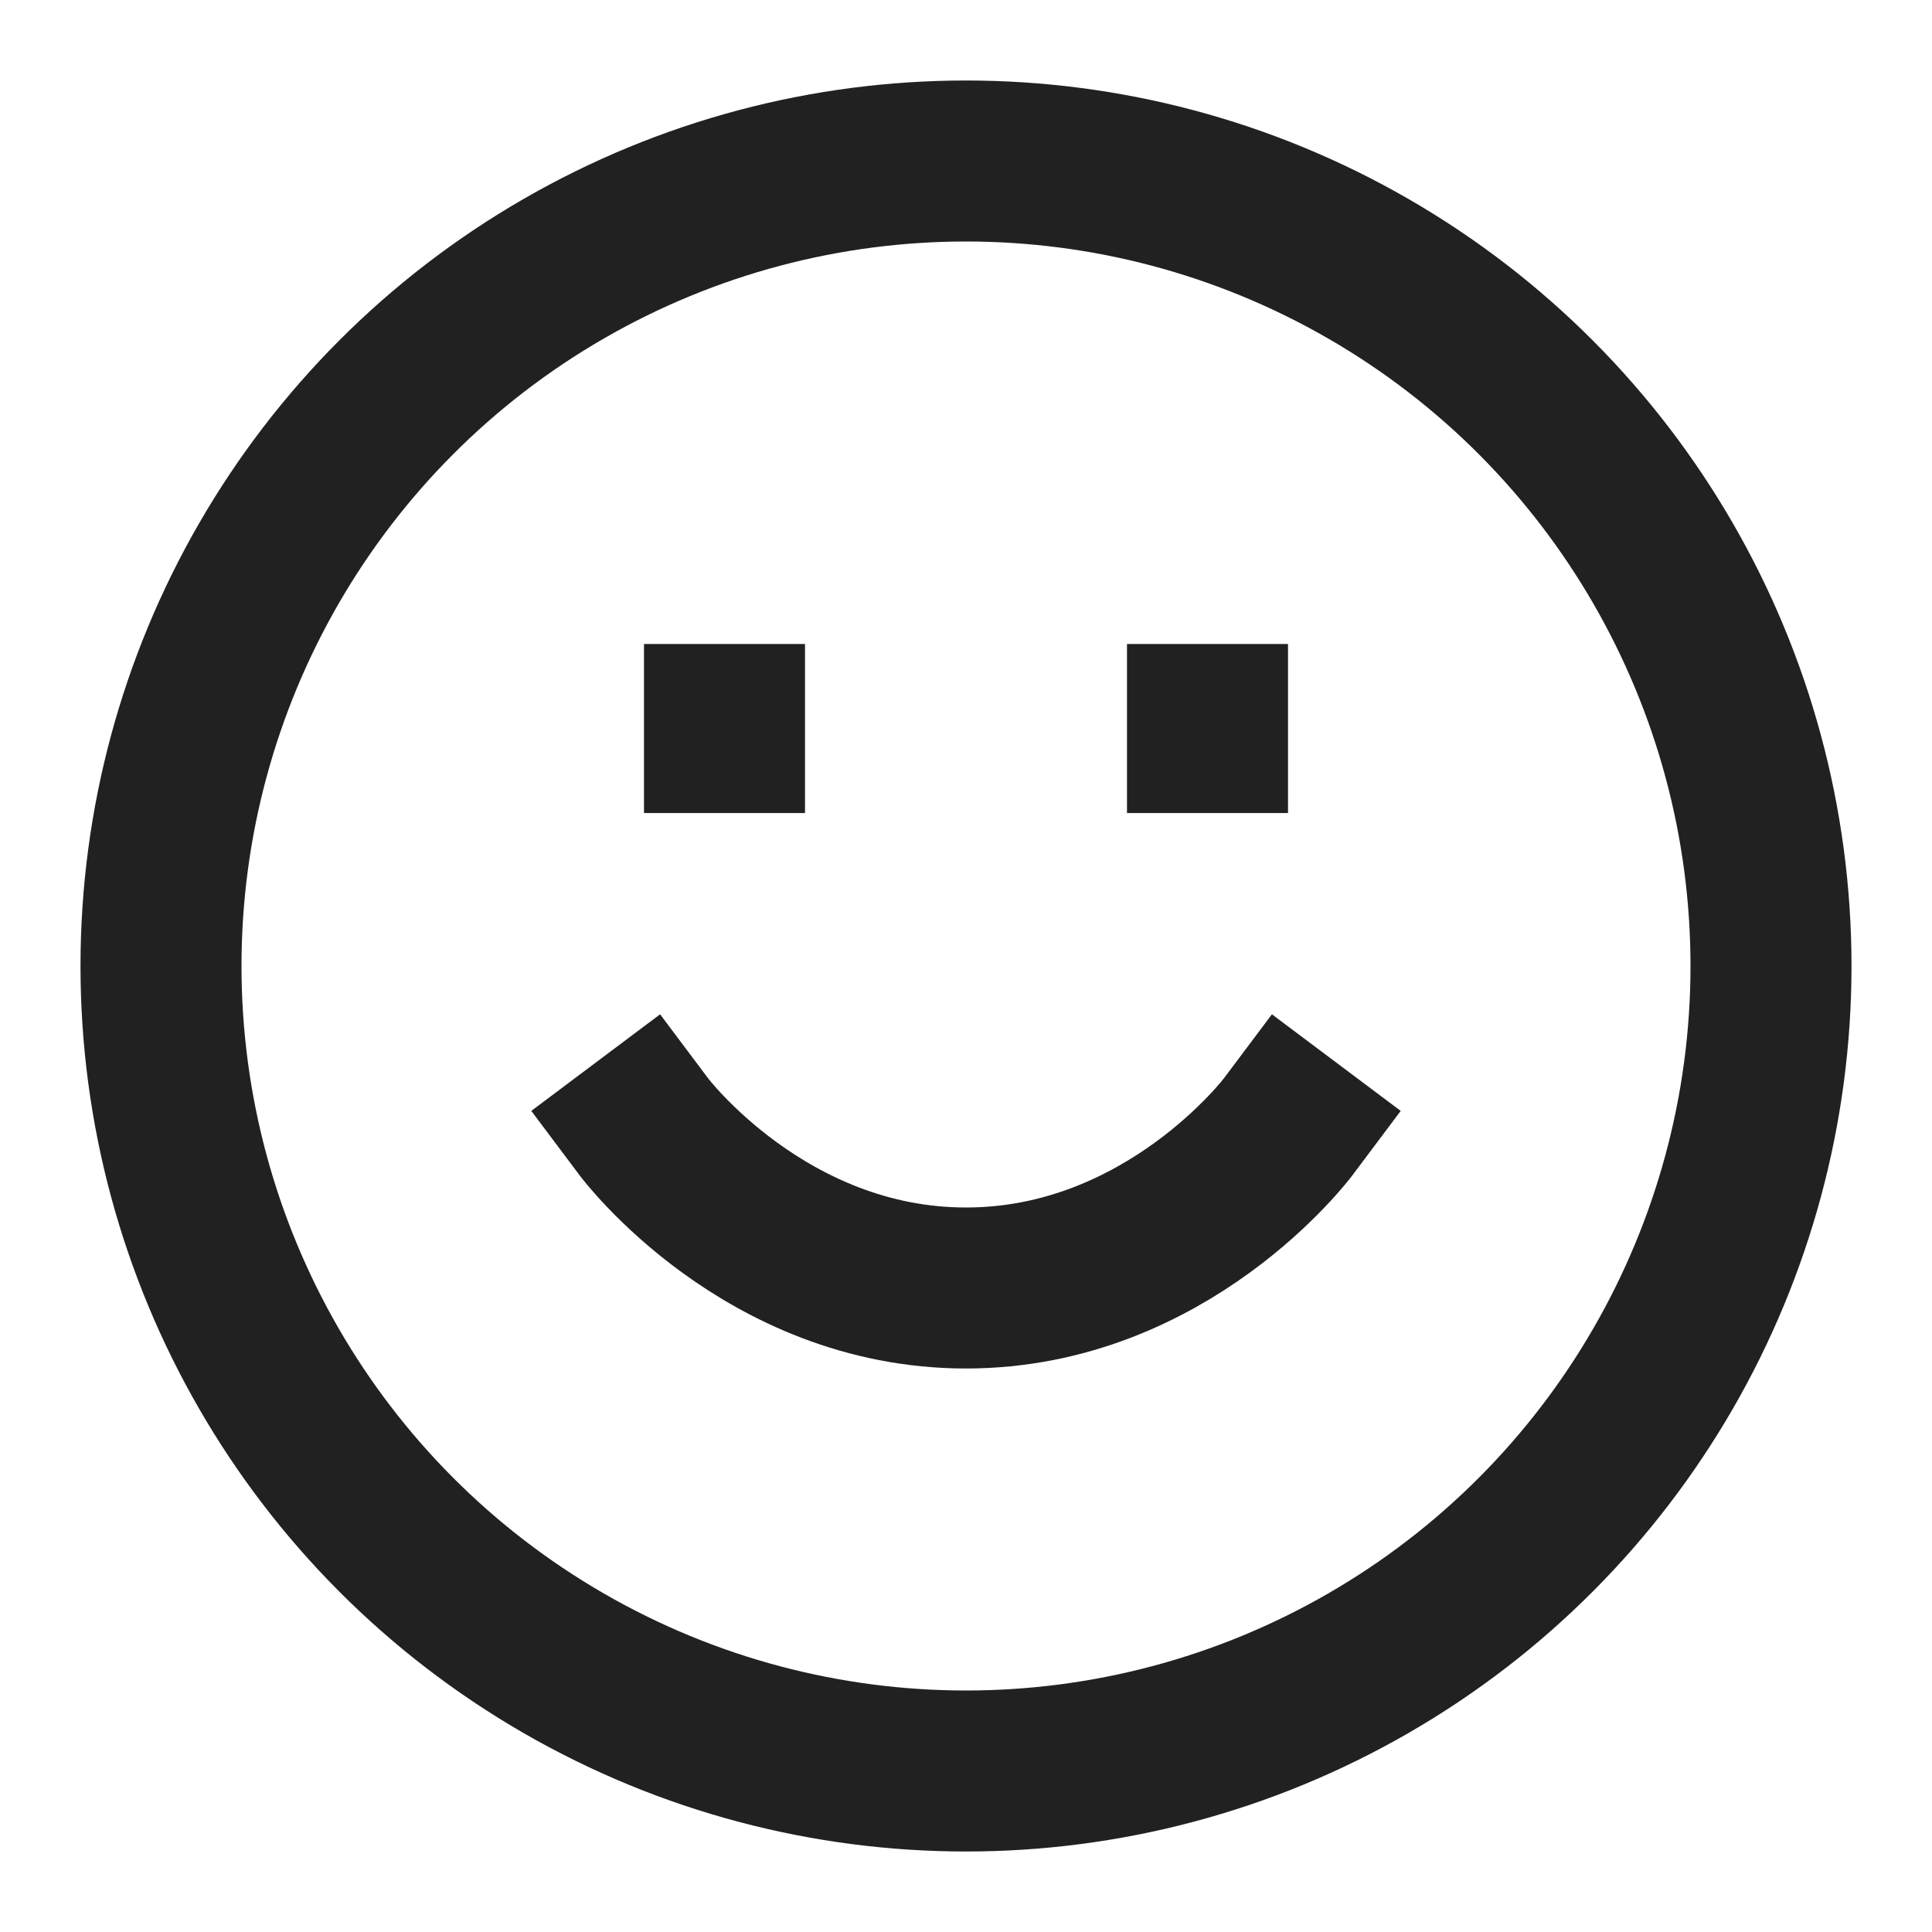 <?xml version="1.0" encoding="utf-8"?>
<!-- Generator: Adobe Illustrator 27.0.0, SVG Export Plug-In . SVG Version: 6.00 Build 0)  -->
<svg version="1.1" id="Calque_1" xmlns="http://www.w3.org/2000/svg" xmlns:xlink="http://www.w3.org/1999/xlink" x="0px" y="0px"
	 viewBox="0 0 24 24" style="enable-background:new 0 0 24 24;" xml:space="preserve">
<style type="text/css">
	.st0{fill:none;stroke:#212121;stroke-width:2;stroke-linecap:round;stroke-linejoin:round;}
	.st1{fill:none;stroke:#212121;stroke-width:2;stroke-linecap:square;}
</style>
<circle class="st0" cx="12" cy="12" r="10"/>
<path class="st1" d="M8,14c0,0,1.5,2,4,2s4-2,4-2"/>
<line class="st1" x1="9" y1="9" x2="9" y2="9.1"/>
<line class="st1" x1="15" y1="9" x2="15" y2="9.1"/>
</svg>
